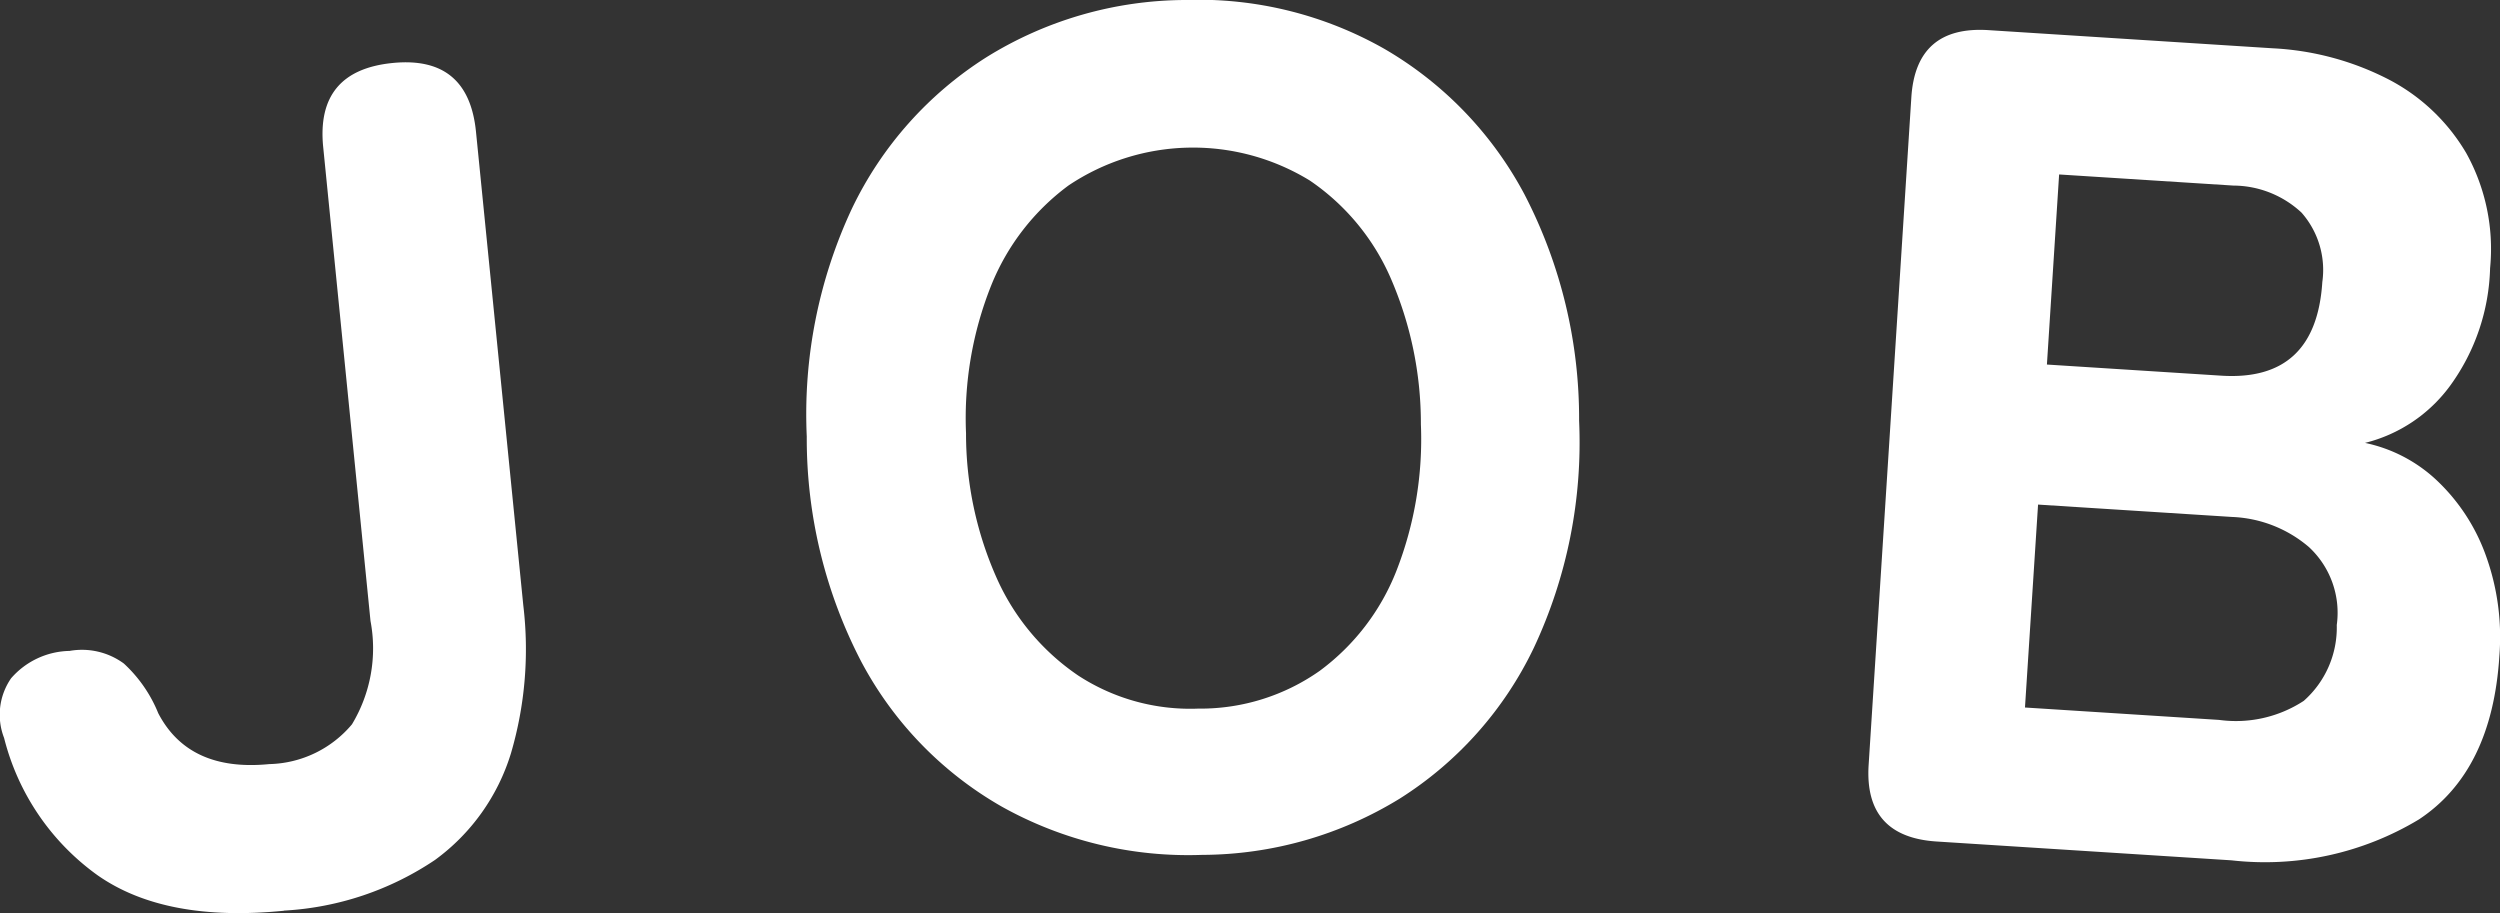 <svg xmlns="http://www.w3.org/2000/svg" xmlns:xlink="http://www.w3.org/1999/xlink" width="99.137" height="36.21" viewBox="0 0 99.137 36.21"><rect x="0" y="0" width="99.137" height="36.21" fill="#333333" stroke="none"/><defs><clipPath id="a"><rect width="99.137" height="36.21" transform="translate(0 0)" fill="none"/></clipPath></defs><g transform="translate(0 0)"><g clip-path="url(#a)"><path d="M11.262,36.115q-4.718.471-7.4-1.412a9.569,9.569,0,0,1-3.7-5.441A2.54,2.54,0,0,1,.438,26.9a3.145,3.145,0,0,1,2.32-1.088,2.806,2.806,0,0,1,2.153.5,5.464,5.464,0,0,1,1.364,1.97Q7.49,30.615,10.681,30.3a4.406,4.406,0,0,0,3.276-1.577,5.83,5.83,0,0,0,.735-4.1L12.816,5.828q-.3-3.025,2.751-3.33,3.006-.3,3.308,2.724l1.877,18.79a14.638,14.638,0,0,1-.49,5.859A8.2,8.2,0,0,1,17.251,34.1a11.894,11.894,0,0,1-5.989,2.01" fill="#fff"/><path d="M47.673,33.9a15.166,15.166,0,0,1-7.943-1.911,14.368,14.368,0,0,1-5.581-5.76,19.164,19.164,0,0,1-2.157-8.916,19.259,19.259,0,0,1,1.791-9.042,14.522,14.522,0,0,1,5.341-6.006A15.047,15.047,0,0,1,46.982,0,14.924,14.924,0,0,1,54.9,1.939,14.584,14.584,0,0,1,60.46,7.722a19.29,19.29,0,0,1,2.159,8.963,19.161,19.161,0,0,1-1.793,9,14.427,14.427,0,0,1-5.317,5.982A15.043,15.043,0,0,1,47.673,33.9m-.118-5.8a8.209,8.209,0,0,0,4.781-1.5,9.023,9.023,0,0,0,3.035-3.954,14.334,14.334,0,0,0,.974-5.824,14.454,14.454,0,0,0-1.212-5.826A9.036,9.036,0,0,0,51.94,7.159a8.862,8.862,0,0,0-9.574.2,9.183,9.183,0,0,0-3.058,3.955,14.18,14.18,0,0,0-1,5.87,14.05,14.05,0,0,0,1.234,5.779,9.178,9.178,0,0,0,3.217,3.827,8.13,8.13,0,0,0,4.792,1.308" fill="#fff"/><path d="M76.8,33.37q-2.879-.183-2.7-3.033L75.794,3.861q.182-2.849,3.058-2.666l11.273.72A11.25,11.25,0,0,1,94.682,3.13,7.664,7.664,0,0,1,97.8,6.074a7.837,7.837,0,0,1,.944,4.561,8.284,8.284,0,0,1-1.578,4.652,5.963,5.963,0,0,1-3.382,2.276,5.916,5.916,0,0,1,2.861,1.5,7.639,7.639,0,0,1,1.93,2.962,9.514,9.514,0,0,1,.536,4q-.29,4.551-3.184,6.466a11.818,11.818,0,0,1-7.44,1.625Zm3.5-5.314,7.7.492a4.916,4.916,0,0,0,3.354-.755,3.879,3.879,0,0,0,1.31-3.009,3.551,3.551,0,0,0-1.107-3.093A4.99,4.99,0,0,0,88.519,20.5l-7.7-.491Zm.87-13.6,6.912.441q3.756.24,4.009-3.712a3.437,3.437,0,0,0-.824-2.753,3.989,3.989,0,0,0-2.7-1.073l-6.913-.441Z" fill="#fff"/></g></g></svg>